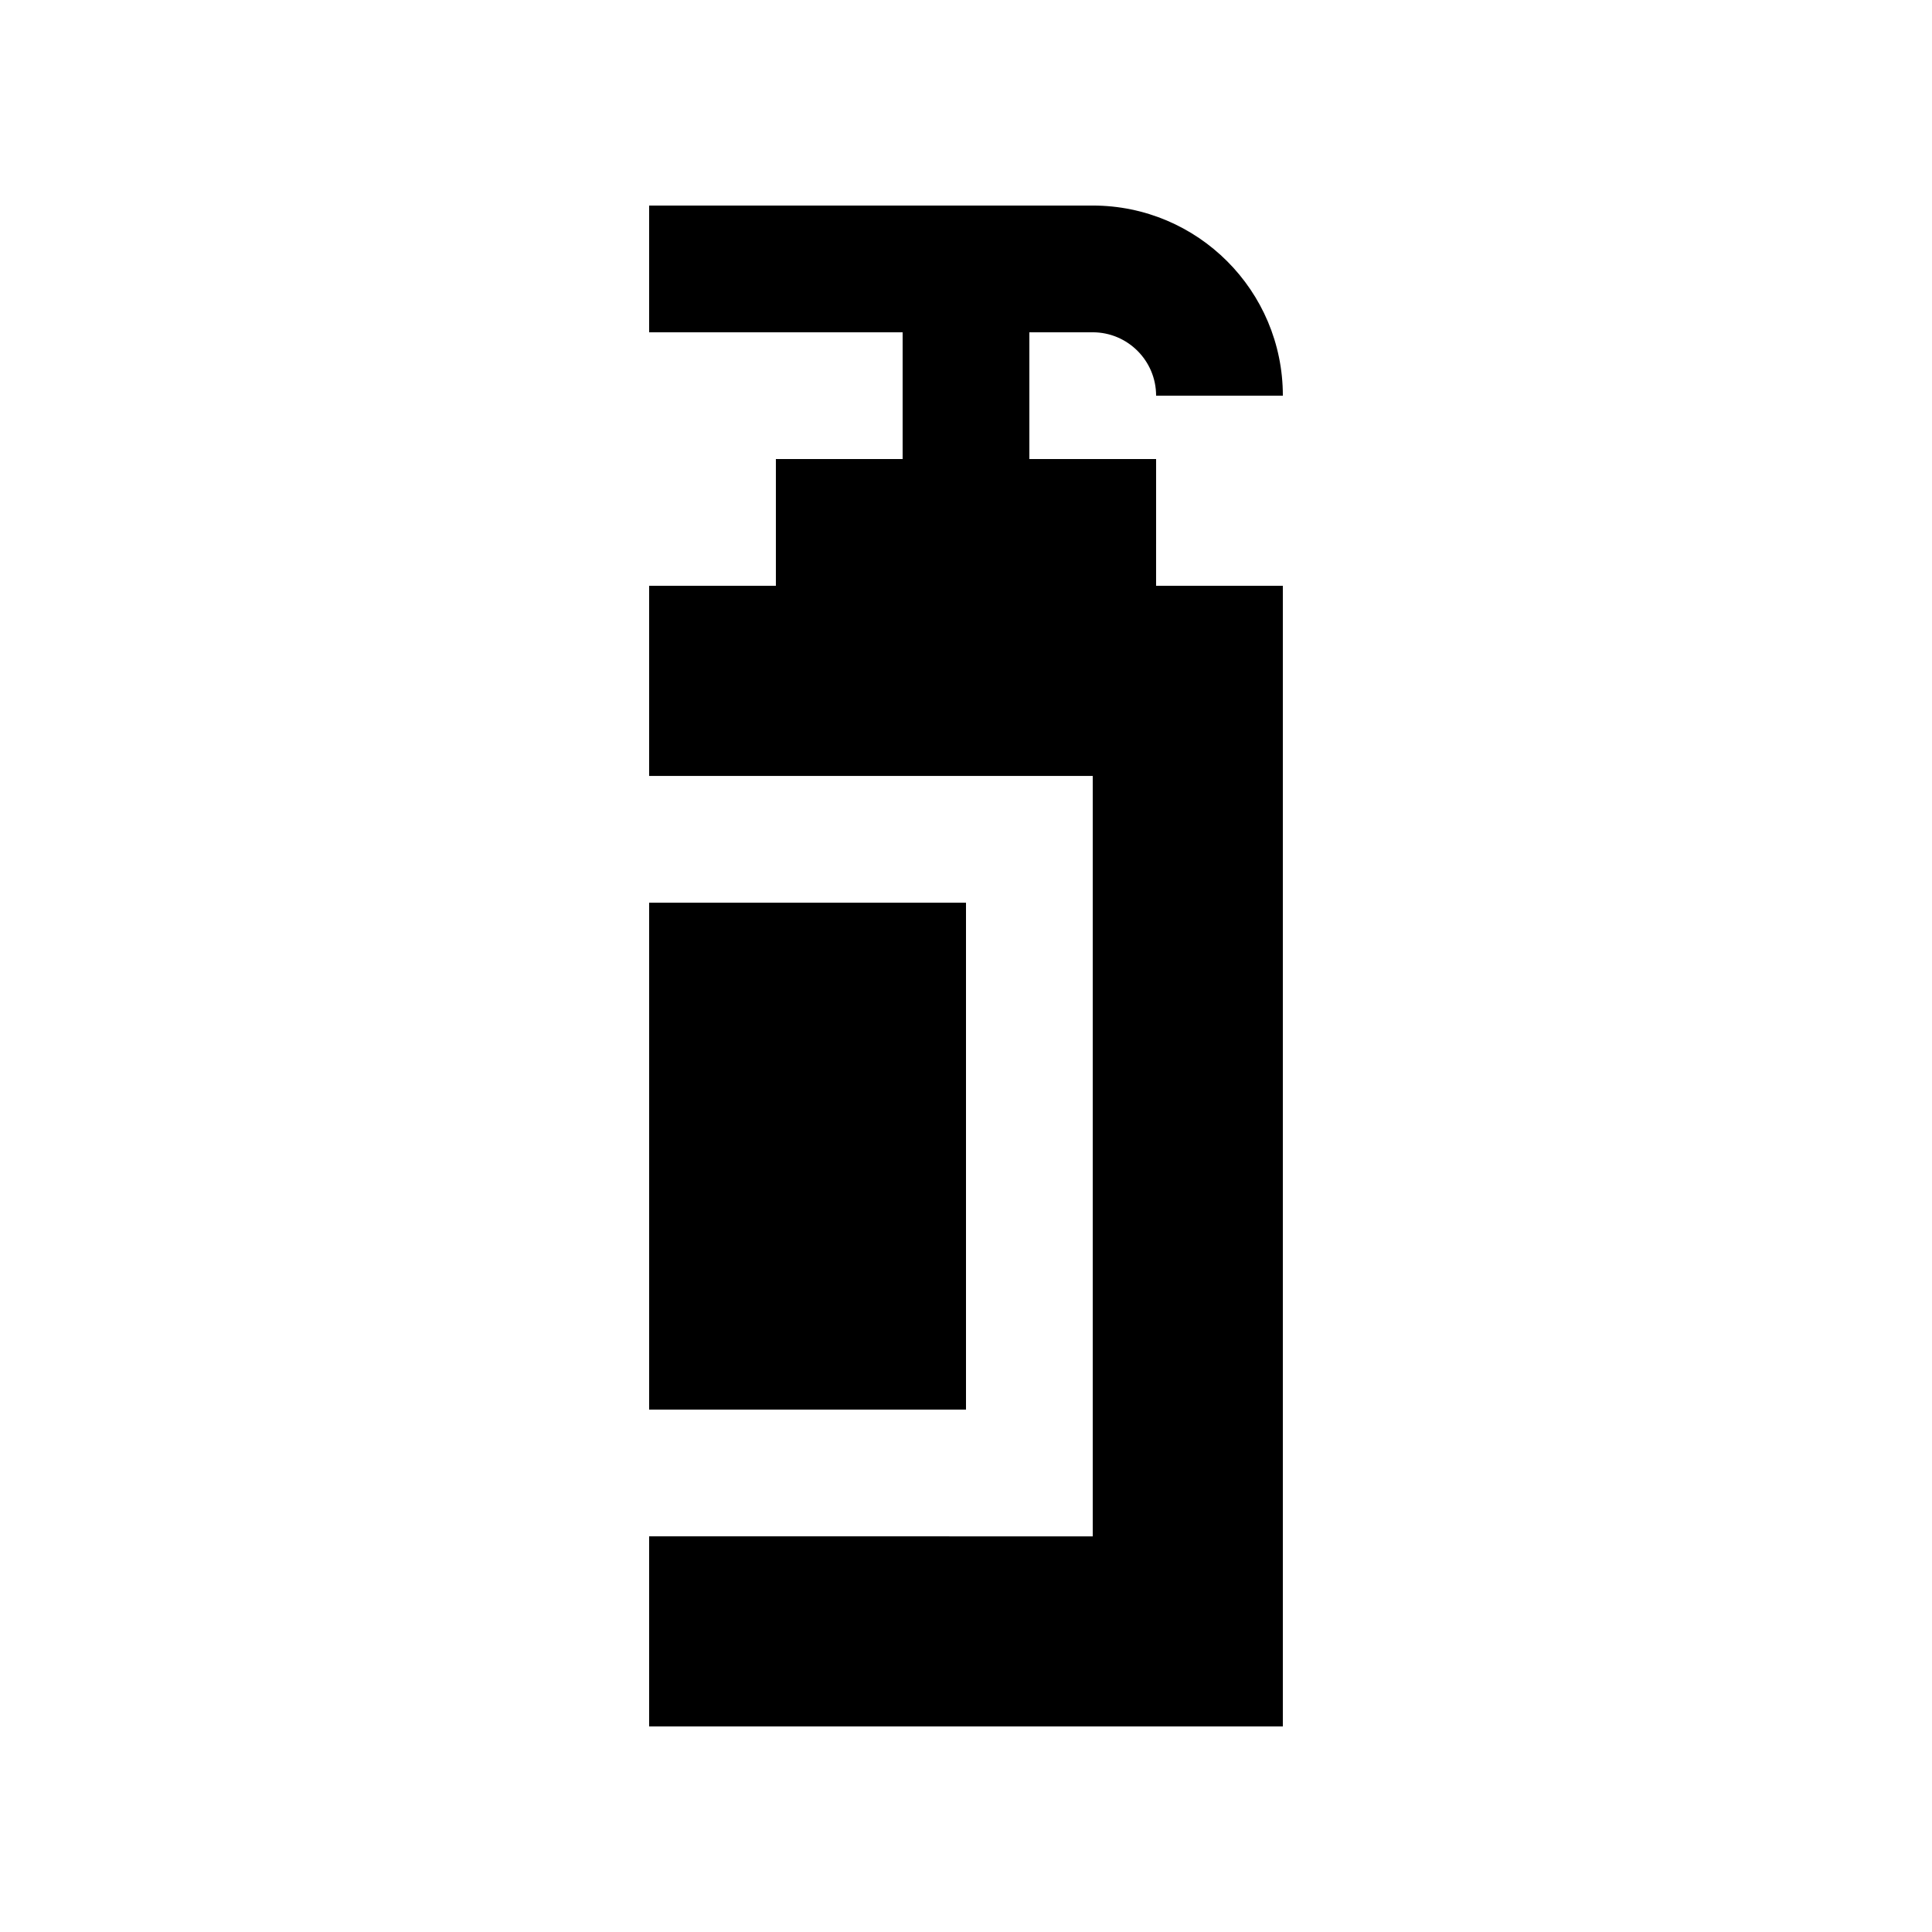 <?xml version="1.0" encoding="UTF-8"?>
<!-- Uploaded to: ICON Repo, www.svgrepo.com, Generator: ICON Repo Mixer Tools -->
<svg fill="#000000" width="800px" height="800px" version="1.1" viewBox="144 144 512 512" xmlns="http://www.w3.org/2000/svg">
 <g>
  <path d="m450.38 265.65h-33.59v-33.59h16.797c9.266 0.004 16.793 7.531 16.793 16.797h33.59c0-27.816-22.555-50.383-50.383-50.383l-117.56 0.004v33.59h67.18v33.59l-33.59-0.004v33.586h-33.59v50.395h117.56v201.52l-117.56-0.016v50.383h167.94v-302.29h-33.59z"/>
  <path d="m316.03 383.23h83.969v134.33h-83.969z"/>
 </g>
</svg>